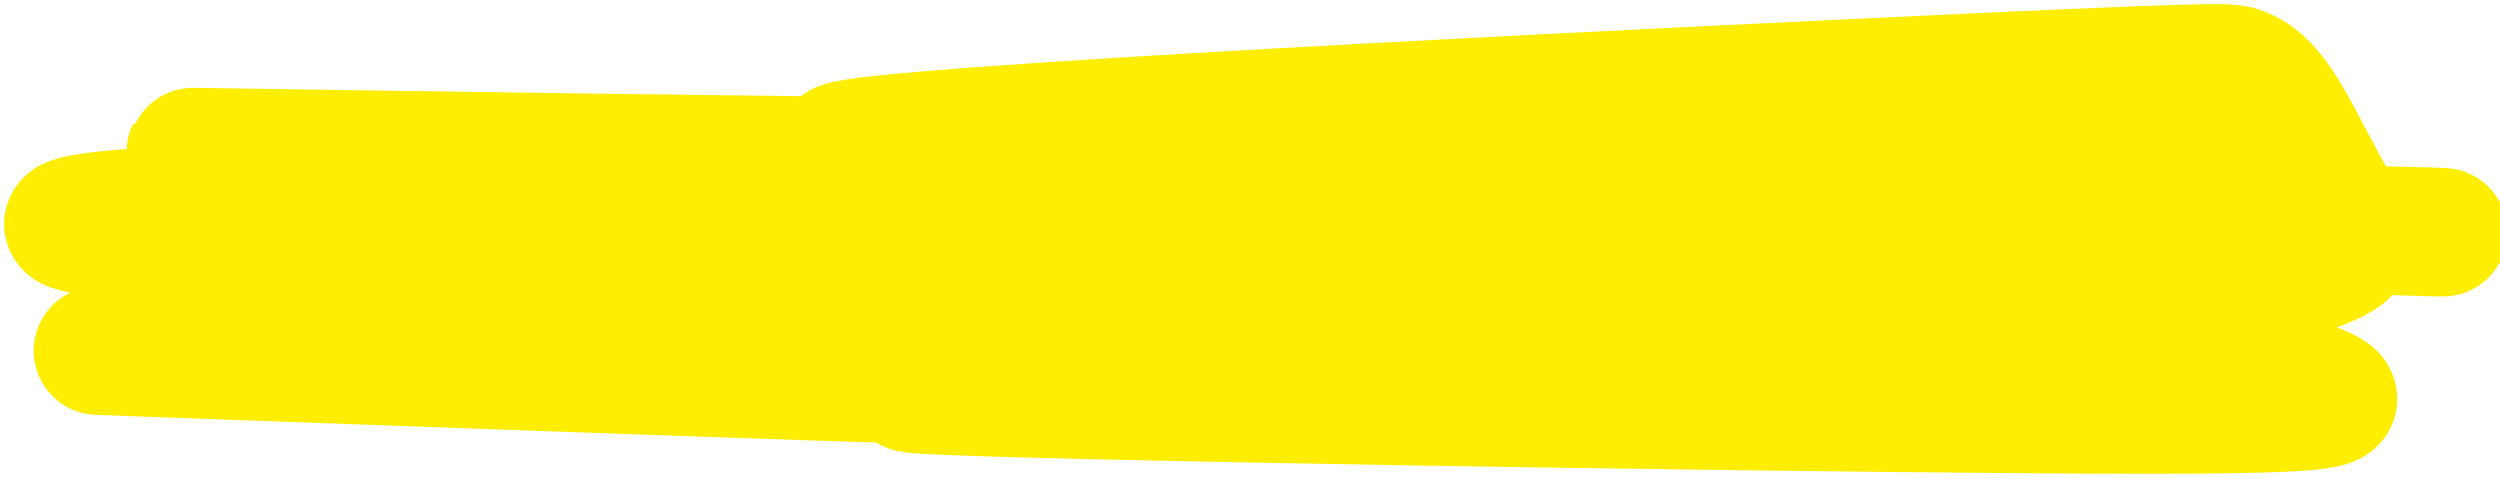 <?xml version="1.0" encoding="utf-8"?>
<svg xmlns="http://www.w3.org/2000/svg" fill="none" height="100%" overflow="visible" preserveAspectRatio="none" style="display: block;" viewBox="0 0 439 84" width="100%">
<path d="M17.233 61.571C16.93 61.571 16.628 61.571 84.112 64.008C151.596 66.446 286.877 71.32 324.57 68.854C362.263 66.388 298.268 56.433 249.645 51.634C201.021 46.835 169.707 47.493 169.095 46.795C168.483 46.096 199.521 44.021 253.92 45.092C308.319 46.163 385.139 50.444 319.821 52.24C254.503 54.036 44.719 53.218 35.474 52.406C26.229 51.594 223.88 50.813 265.646 46.943C307.411 43.074 187.302 36.139 145.75 33.29C144.084 33.176 129.415 36.369 58.276 40.913C44.383 41.8 75.812 42.488 84.892 42.864C90.089 43.079 45.298 43.727 20.341 41.125C-5.966 38.383 35.798 35.758 64.738 36.51C123.515 38.036 271.877 38.241 352.621 39.308C433.365 40.375 442.013 41.366 415.688 40.384C389.363 39.403 327.804 36.418 251.2 35.023C174.597 33.629 84.816 33.913 111.091 32.656C137.367 31.398 282.42 28.589 288.524 27.841C294.627 27.094 157.385 28.492 148.02 26.148C138.656 23.803 261.328 17.673 325.395 14.621C389.462 11.569 391.207 11.781 392.951 12.324C400.365 14.633 403.112 25.027 412.459 40.483C414.457 43.787 411.294 46.679 391.141 50.812C370.987 54.945 332.83 60.691 275.648 63.831C218.465 66.972 143.413 67.334 162.943 68.451C182.474 69.569 298.861 71.43 358.014 71.84C417.168 72.249 415.562 71.151 401.681 66.314C387.799 61.477 361.691 52.935 338.492 47.329C315.293 41.723 295.796 39.313 281.878 38.053C267.959 36.793 260.212 36.757 289.292 36.919C318.372 37.081 384.515 37.444 392.08 35.374C399.645 33.304 346.628 28.791 317.889 26.545C289.149 24.299 286.292 24.456 294.455 24.71C302.619 24.964 321.889 25.311 326.604 26.305C331.32 27.299 320.898 28.93 263.049 29.039C205.2 29.148 100.24 27.685 57.932 27.058C15.624 26.431 39.15 26.684 48.407 27.419C57.665 28.154 51.943 29.364 45.495 30.658" id="Yellow highlight" stroke="#FFEE00" stroke-linecap="round" stroke-width="22.552"/>
</svg>